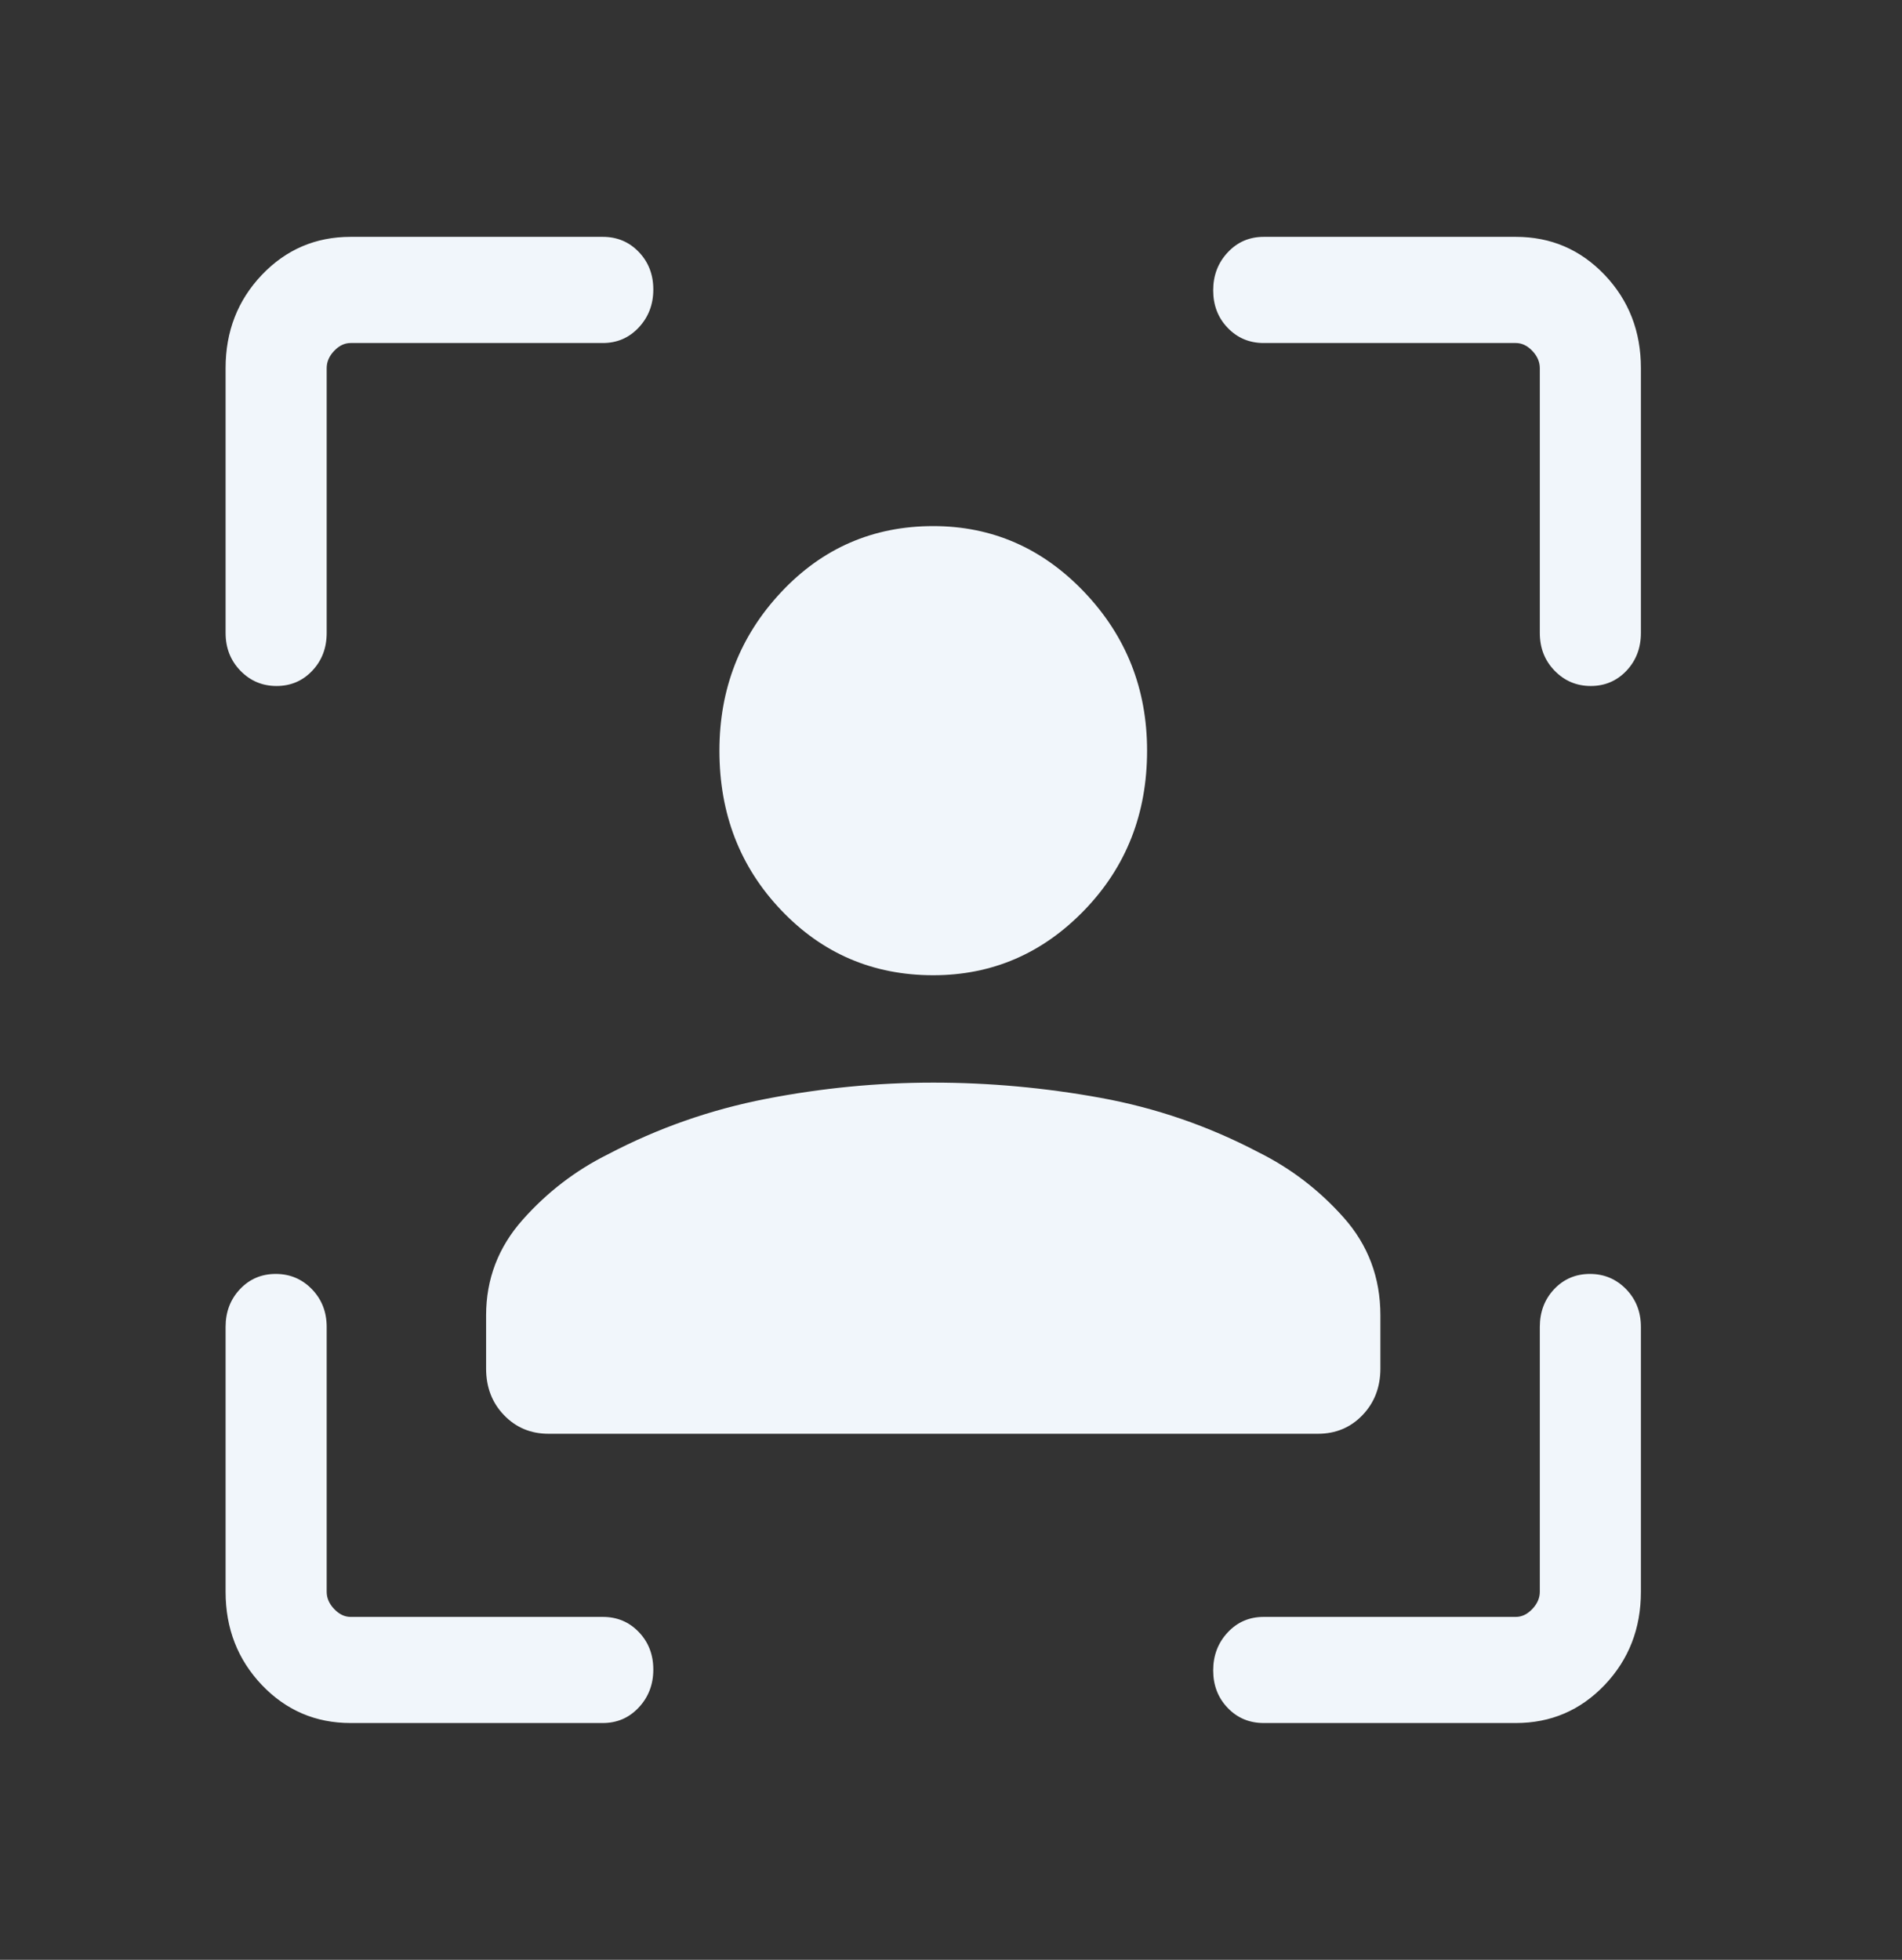 <svg width="33" height="34" viewBox="0 0 33 34" fill="none" xmlns="http://www.w3.org/2000/svg">
<rect x="0" y="0" width="33" height="34" fill="#333333" stroke="none"/>
<path d="M16.192 16.919C15.149 16.919 14.27 16.543 13.555 15.792C12.839 15.041 12.482 14.118 12.482 13.023C12.482 11.951 12.839 11.034 13.555 10.271C14.27 9.509 15.149 9.127 16.192 9.127C17.212 9.127 18.086 9.509 18.812 10.271C19.539 11.034 19.902 11.951 19.902 13.023C19.902 14.118 19.539 15.041 18.812 15.792C18.086 16.543 17.212 16.919 16.192 16.919ZM8.434 23.742V22.82C8.434 22.189 8.646 21.636 9.07 21.159C9.493 20.683 9.987 20.304 10.551 20.024C11.416 19.57 12.33 19.25 13.294 19.063C14.257 18.876 15.223 18.782 16.192 18.782C17.161 18.782 18.127 18.87 19.09 19.045C20.053 19.22 20.968 19.535 21.832 19.989C22.396 20.269 22.89 20.647 23.314 21.124C23.738 21.601 23.95 22.166 23.95 22.82V23.742C23.95 24.066 23.846 24.335 23.64 24.55C23.433 24.766 23.175 24.874 22.865 24.874H9.518C9.209 24.874 8.951 24.766 8.744 24.55C8.537 24.335 8.434 24.066 8.434 23.742ZM6.083 29.892C5.476 29.892 4.963 29.672 4.543 29.232C4.124 28.791 3.914 28.252 3.914 27.615V23.021C3.914 22.76 3.997 22.541 4.164 22.365C4.33 22.189 4.537 22.101 4.784 22.101C5.031 22.101 5.24 22.189 5.411 22.365C5.582 22.541 5.668 22.76 5.668 23.021V27.615C5.668 27.724 5.711 27.823 5.798 27.914C5.884 28.005 5.979 28.051 6.083 28.051H10.458C10.707 28.051 10.915 28.138 11.083 28.313C11.251 28.488 11.335 28.705 11.335 28.964C11.335 29.223 11.251 29.443 11.083 29.622C10.915 29.802 10.707 29.892 10.458 29.892H6.083ZM3.914 10.98V6.387C3.914 5.749 4.124 5.21 4.543 4.769C4.963 4.329 5.476 4.109 6.083 4.109H10.458C10.707 4.109 10.915 4.196 11.083 4.371C11.251 4.546 11.335 4.763 11.335 5.022C11.335 5.282 11.251 5.501 11.083 5.681C10.915 5.861 10.707 5.951 10.458 5.951H6.083C5.979 5.951 5.884 5.996 5.798 6.087C5.711 6.178 5.668 6.277 5.668 6.387V10.98C5.668 11.241 5.585 11.46 5.418 11.636C5.252 11.812 5.045 11.901 4.798 11.901C4.551 11.901 4.342 11.812 4.171 11.636C4 11.46 3.914 11.241 3.914 10.98ZM26.3 29.892H21.926C21.677 29.892 21.469 29.805 21.301 29.63C21.133 29.455 21.049 29.238 21.049 28.979C21.049 28.72 21.133 28.5 21.301 28.32C21.469 28.14 21.677 28.051 21.926 28.051H26.3C26.404 28.051 26.499 28.005 26.586 27.914C26.672 27.823 26.716 27.724 26.716 27.615V23.021C26.716 22.76 26.799 22.541 26.965 22.365C27.132 22.189 27.339 22.101 27.586 22.101C27.832 22.101 28.041 22.189 28.213 22.365C28.384 22.541 28.47 22.76 28.47 23.021V27.615C28.47 28.252 28.26 28.791 27.841 29.232C27.421 29.672 26.908 29.892 26.3 29.892ZM26.716 10.98V6.387C26.716 6.277 26.672 6.178 26.586 6.087C26.499 5.996 26.404 5.951 26.3 5.951H21.926C21.677 5.951 21.469 5.863 21.301 5.688C21.133 5.514 21.049 5.296 21.049 5.037C21.049 4.778 21.133 4.558 21.301 4.379C21.469 4.199 21.677 4.109 21.926 4.109H26.3C26.908 4.109 27.421 4.329 27.841 4.769C28.26 5.21 28.47 5.749 28.47 6.387V10.98C28.47 11.241 28.386 11.46 28.22 11.636C28.053 11.812 27.847 11.901 27.6 11.901C27.353 11.901 27.144 11.812 26.973 11.636C26.801 11.46 26.716 11.241 26.716 10.98Z" fill="#F1F6FB"/>
</svg>
